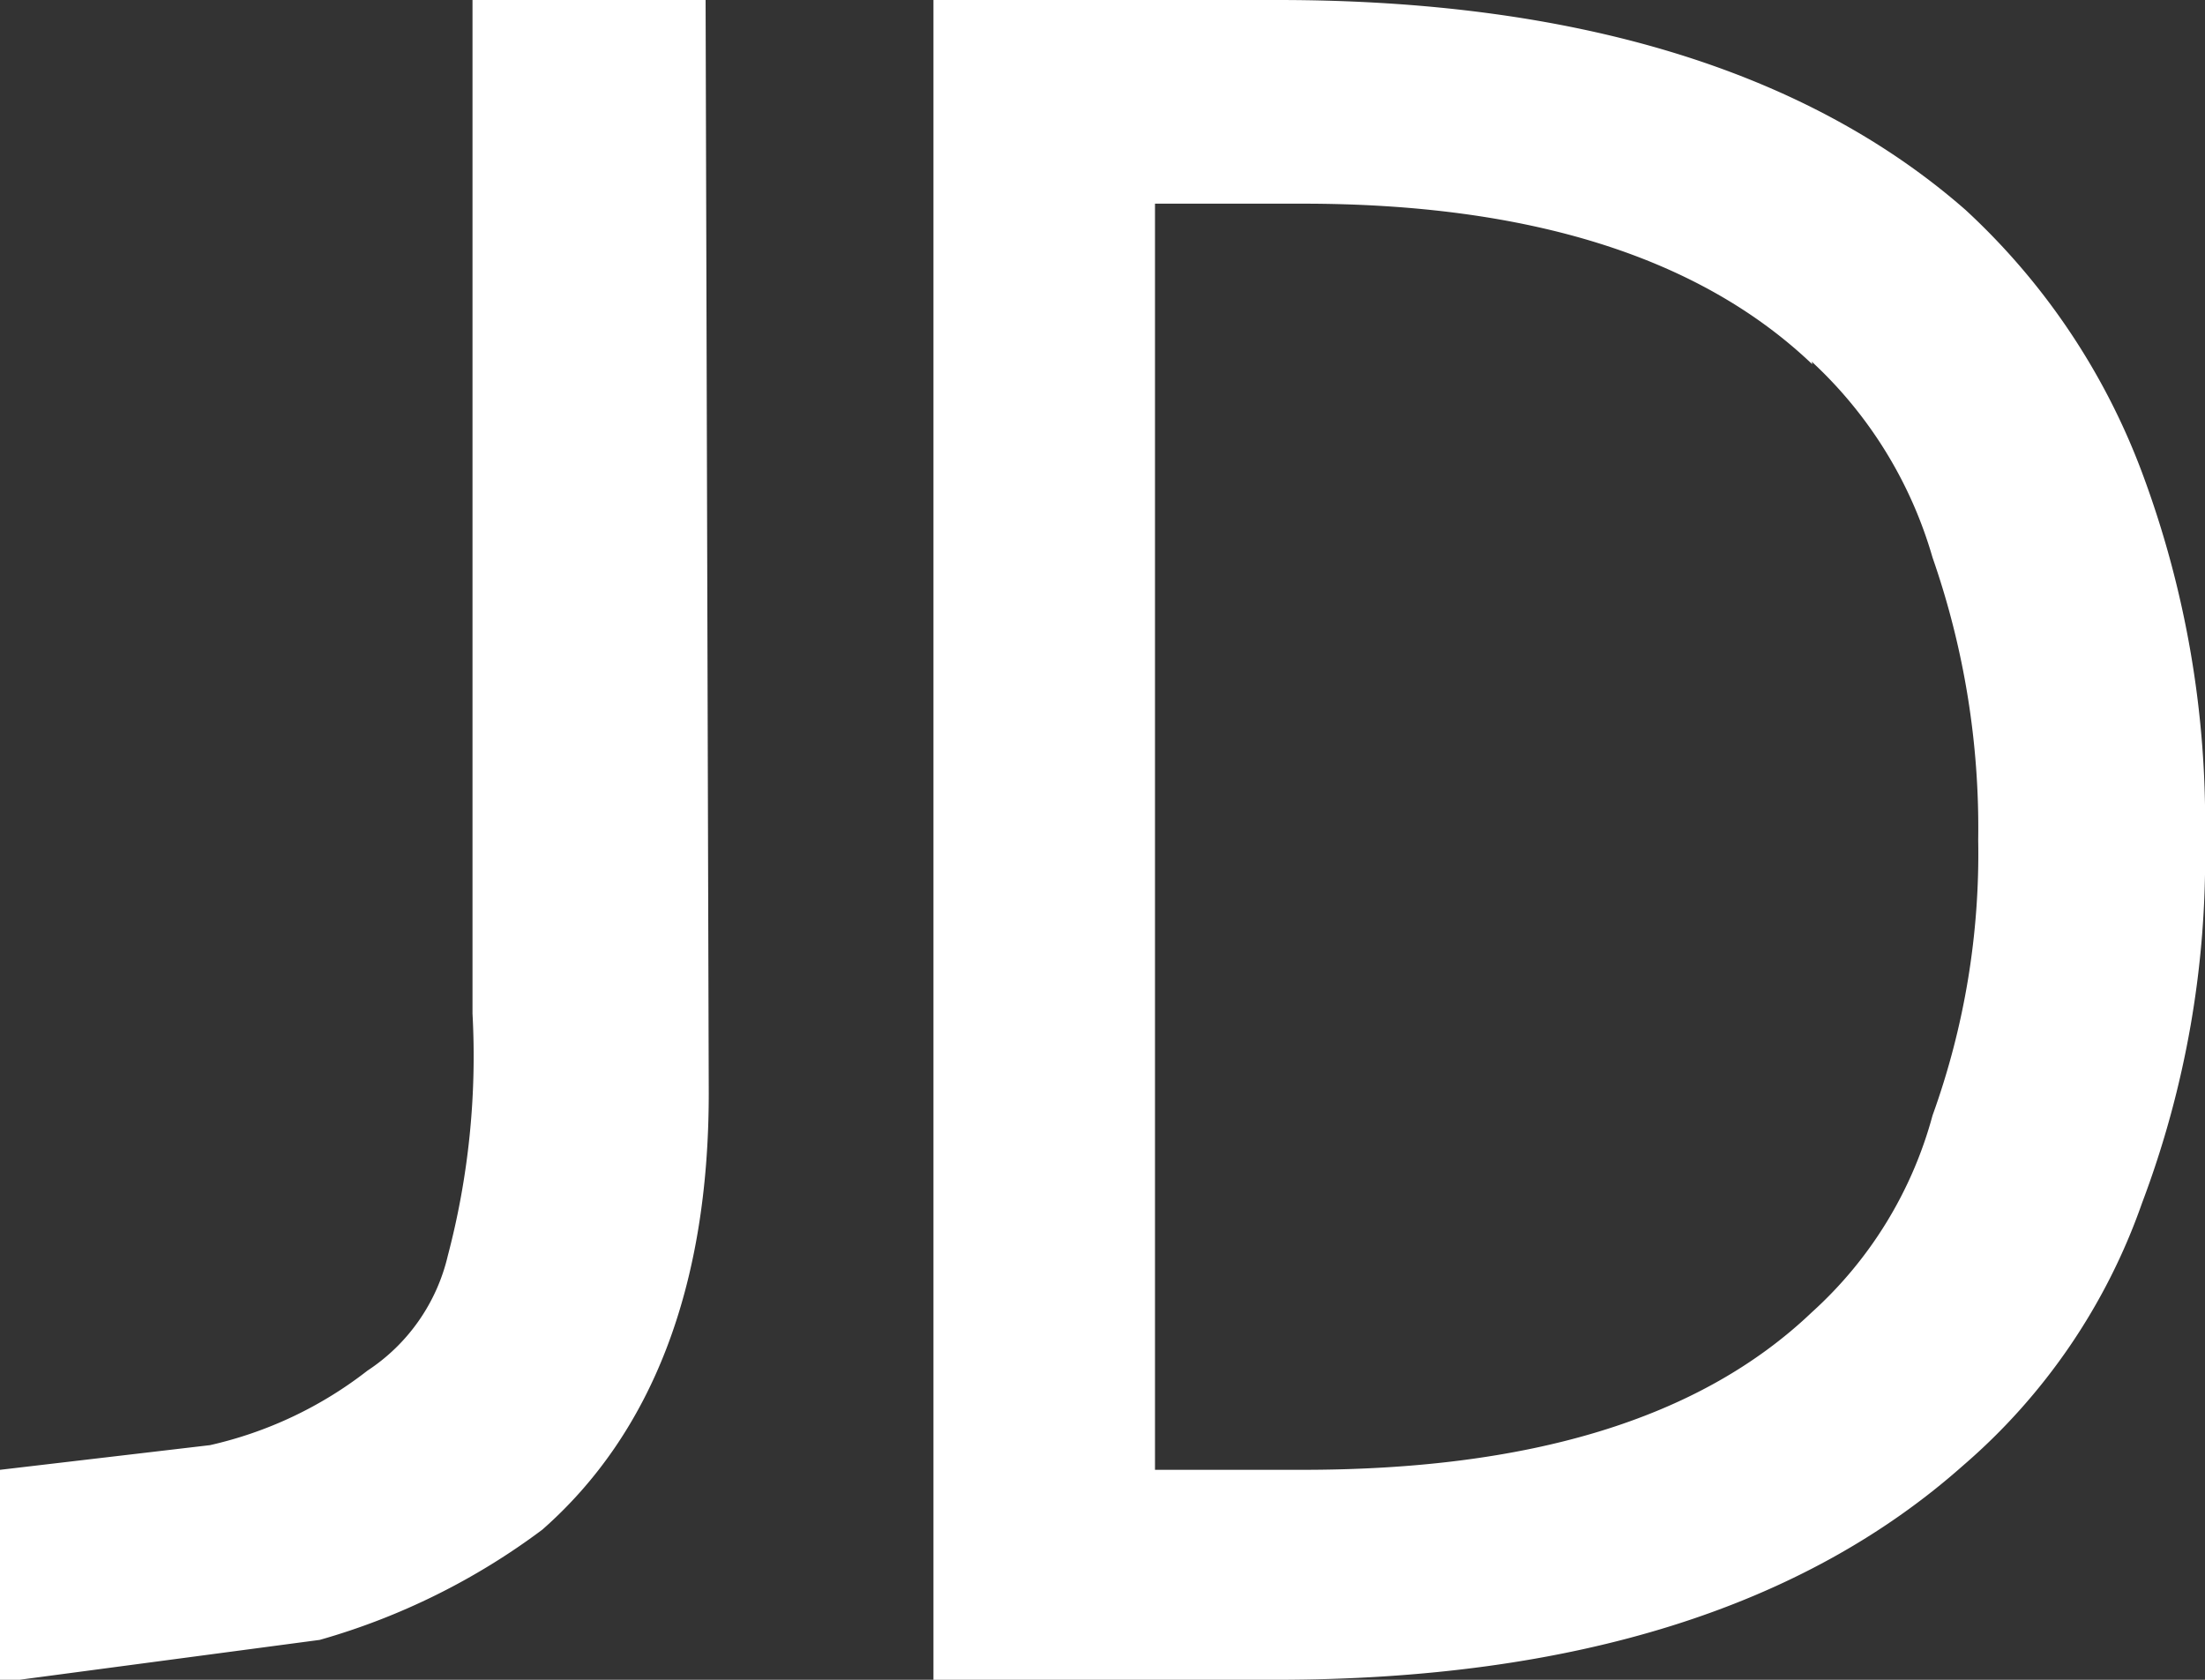 <?xml version="1.0" standalone="no"?><!DOCTYPE svg PUBLIC "-//W3C//DTD SVG 1.1//EN" "http://www.w3.org/Graphics/SVG/1.1/DTD/svg11.dtd"><svg t="1602488232328" class="icon" viewBox="0 0 1344 1024" version="1.1" xmlns="http://www.w3.org/2000/svg" p-id="1939" width="21" height="16" xmlns:xlink="http://www.w3.org/1999/xlink"><rect x="0" y="0" width="1344" height="1024" fill="#333333" stroke="none"/><defs><style type="text/css"></style></defs><path d="M430.08 0H288v617.92a477.44 477.44 0 0 1-15.04 147.52A115.2 115.2 0 0 1 224 835.52a243.2 243.2 0 0 1-96 45.44L0 896v128h11.84l183.04-24.32a416 416 0 0 0 135.68-67.2c66.56-58.56 101.44-147.52 101.44-265.92zM1344 512a609.6 609.6 0 0 0-38.4-224 416 416 0 0 0-107.52-160c-96-84.16-236.16-128-419.2-128h-209.92v1024h208.32c183.04 0 322.24-44.48 419.2-130.56a374.08 374.08 0 0 0 109.12-160A596.16 596.16 0 0 0 1344 512z m-239.68-291.52a261.12 261.12 0 0 1 73.6 119.36 500.48 500.48 0 0 1 27.84 172.16 470.08 470.08 0 0 1-27.84 168 249.28 249.28 0 0 1-73.6 120c-69.12 65.92-173.76 96-310.4 96H704V124.16h90.24c136.64 0 241.28 32 310.4 97.92z" p-id="1940" fill="#ffffff"></path></svg>